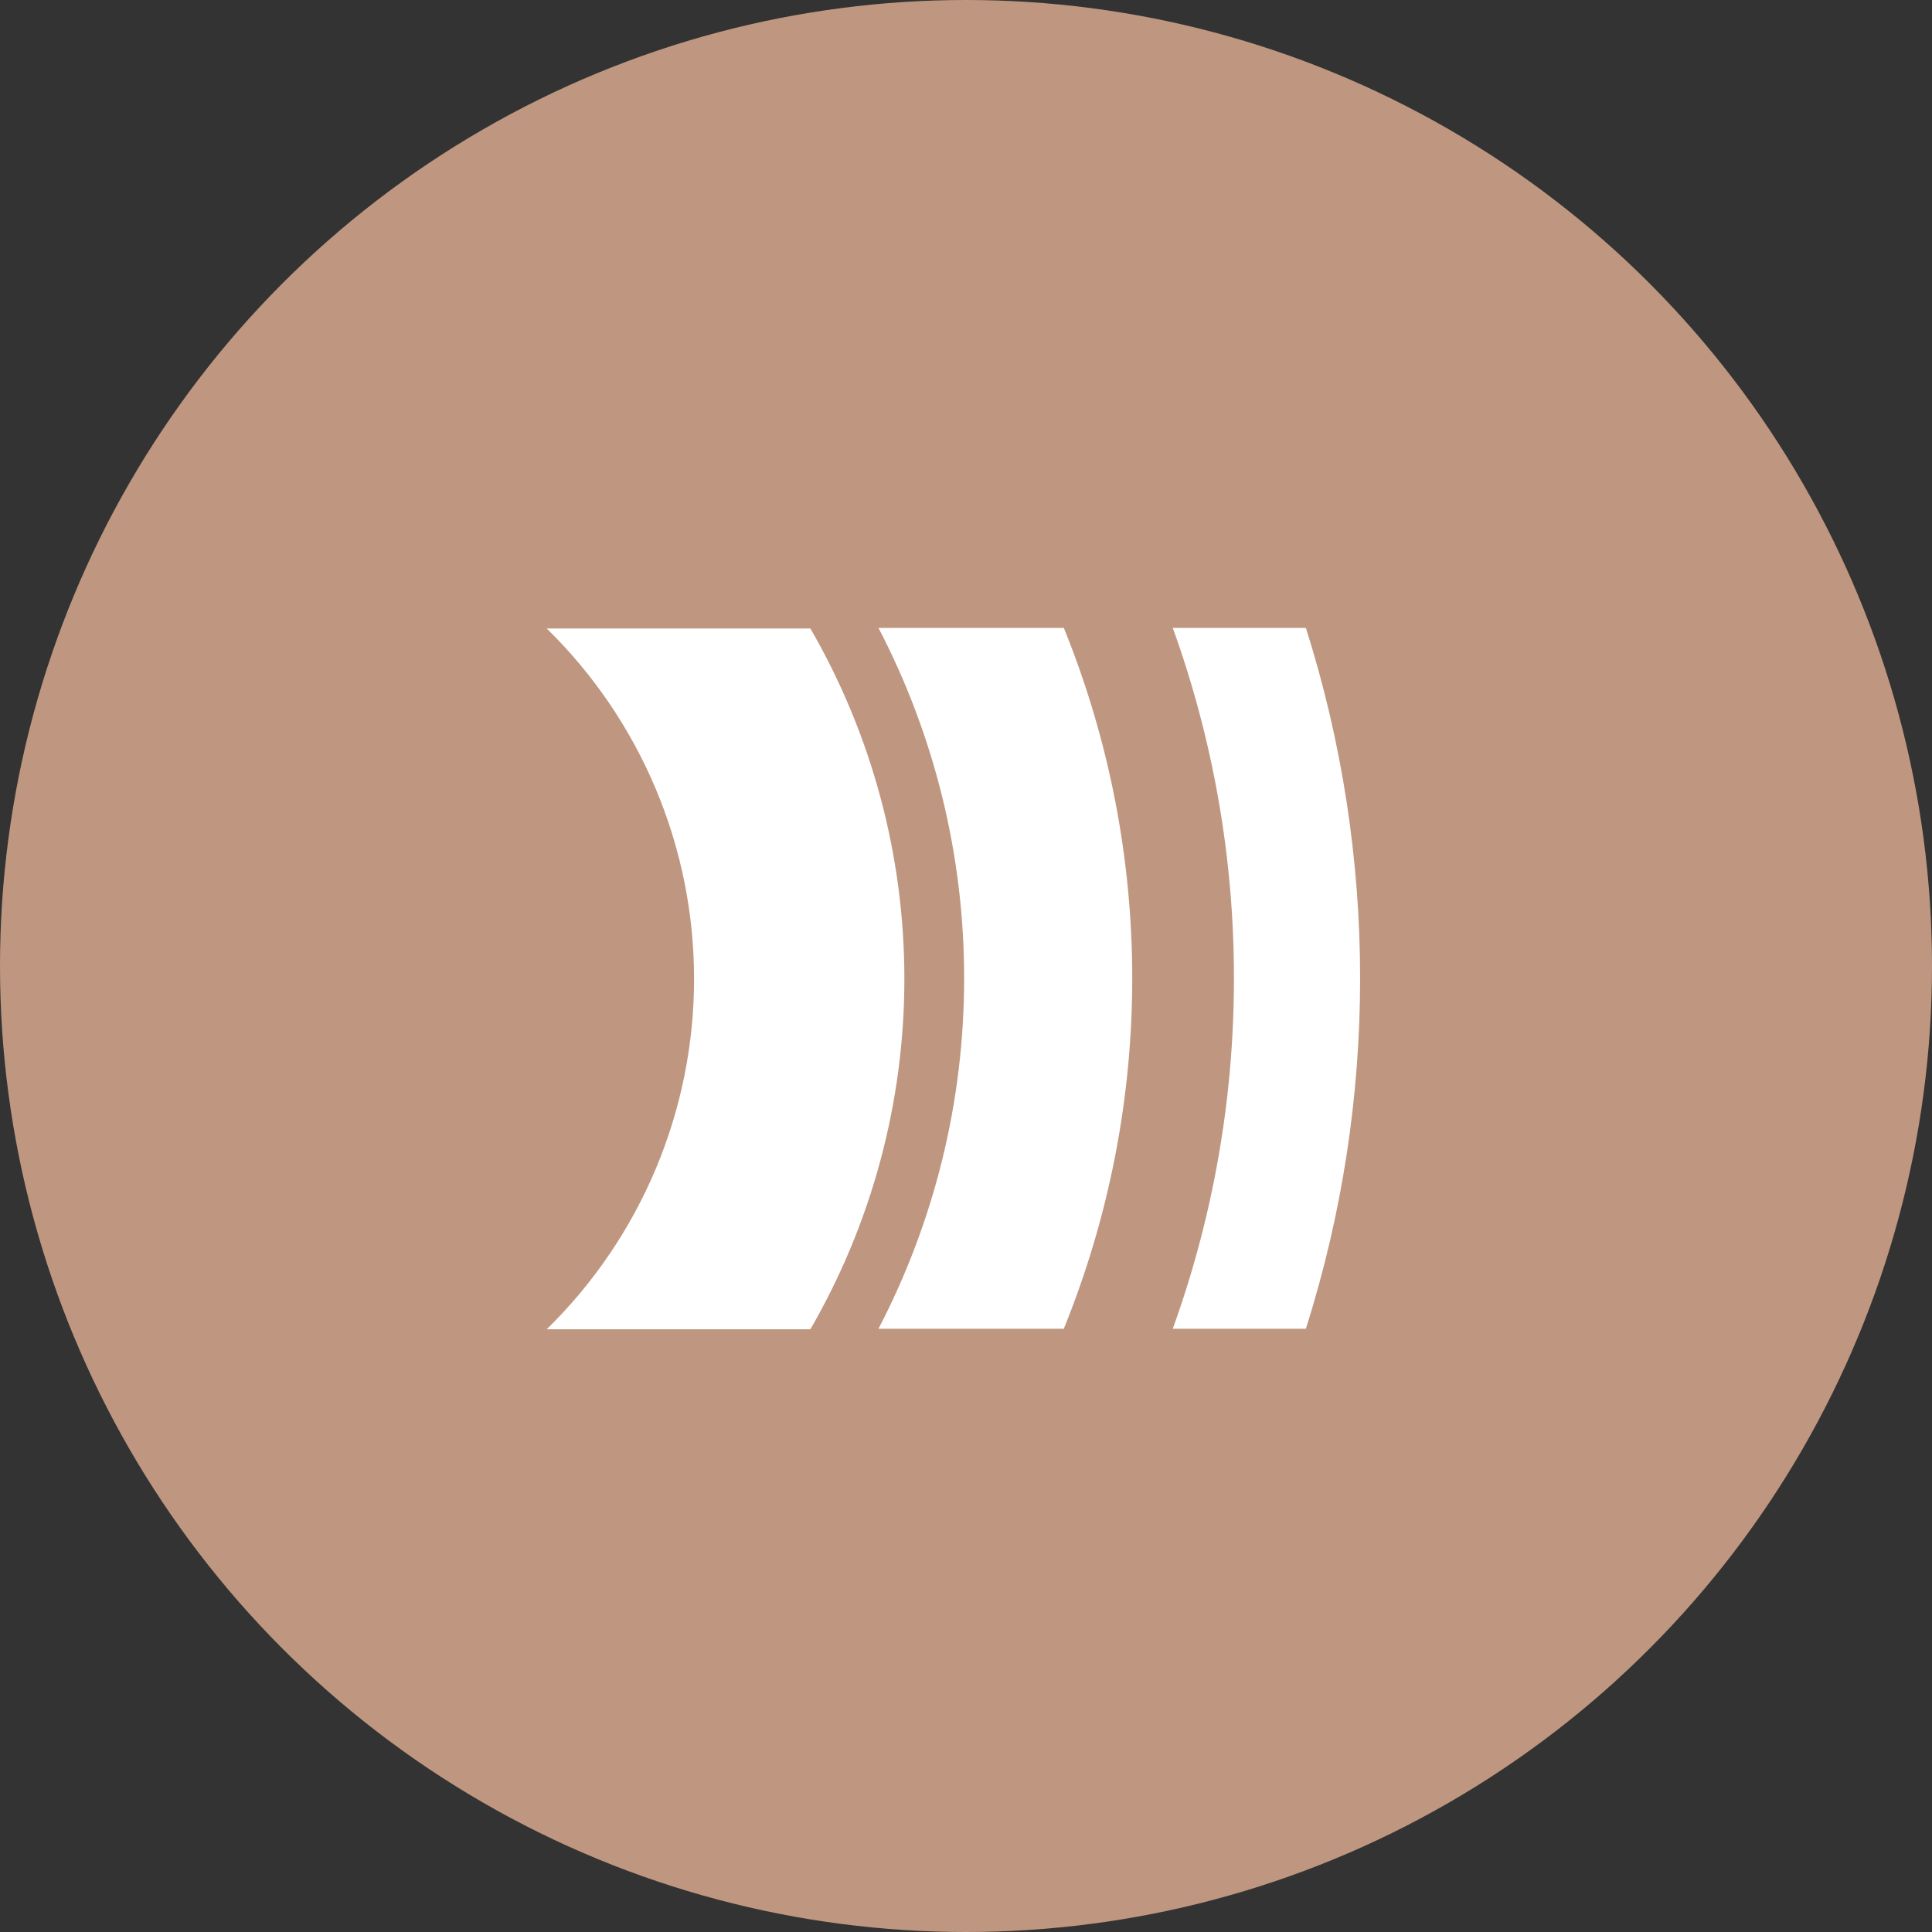 <svg width="40" height="40" viewBox="0 0 40 40" fill="none" xmlns="http://www.w3.org/2000/svg">
<rect x="0" y="0" width="40" height="40" fill="#333333" stroke="none"/>
<circle cx="20" cy="20" r="20" fill="#bf9780"/>
<path d="M19.961 20.269C19.961 22.79 19.353 25.274 18.188 27.51H22.025C23.914 22.858 23.914 17.652 22.025 13H18.188C19.355 15.241 19.964 17.73 19.961 20.257V20.269Z" fill="white"/>
<path d="M16.778 13.012H11.319C12.285 13.957 13.052 15.086 13.576 16.331C14.1 17.577 14.37 18.915 14.37 20.267C14.37 21.618 14.1 22.956 13.576 24.202C13.052 25.447 12.285 26.576 11.319 27.521H16.778C18.053 25.316 18.724 22.814 18.724 20.267C18.724 17.719 18.053 15.217 16.778 13.012Z" fill="white"/>
<path d="M25.547 20.269C25.548 22.738 25.119 25.188 24.281 27.51H27.037C28.534 22.789 28.534 17.721 27.037 13H24.281C25.121 15.327 25.55 17.783 25.547 20.257V20.269Z" fill="white"/>
</svg>
